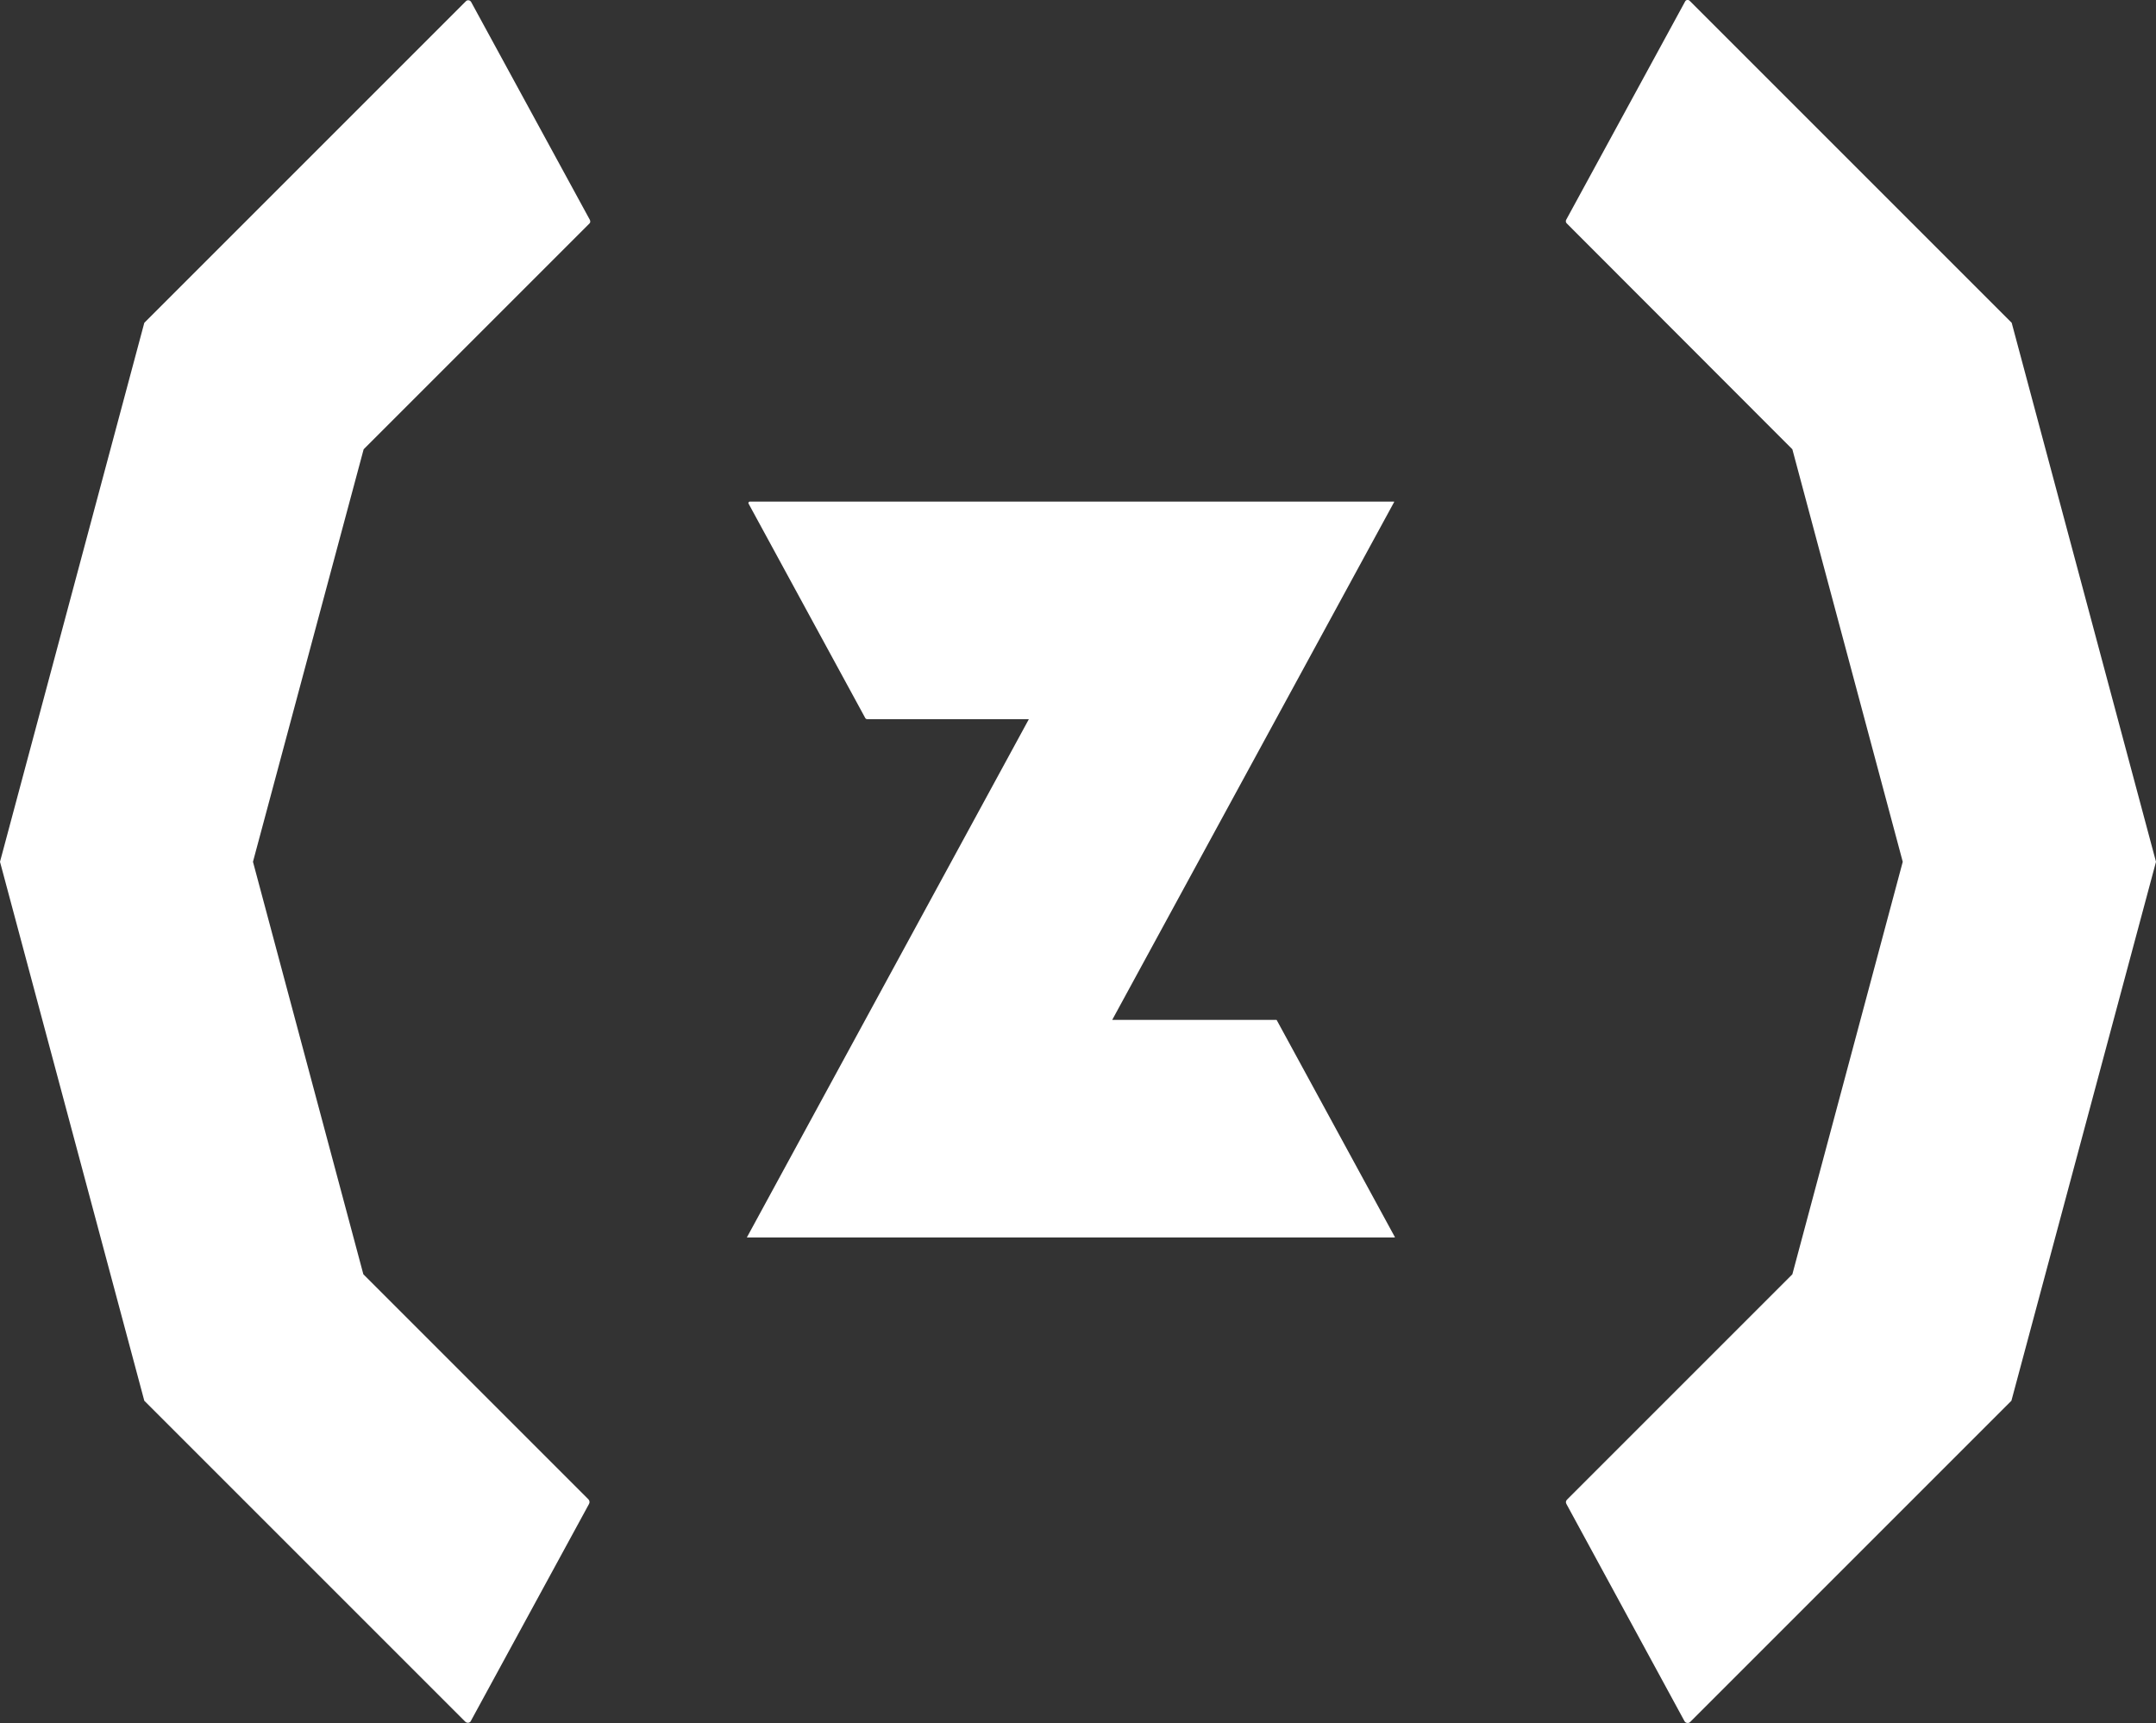 <?xml version="1.0" encoding="utf-8"?>
<!-- Generator: Adobe Illustrator 23.0.2, SVG Export Plug-In . SVG Version: 6.00 Build 0)  -->
<svg version="1.1" id="Capa_1" xmlns="http://www.w3.org/2000/svg" xmlns:xlink="http://www.w3.org/1999/xlink" x="0px" y="0px"
	 viewBox="0 0 75 59.94" style="enable-background:new 0 0 75 59.94;" xml:space="preserve">
<rect x="0" y="0" width="75" height="59.94" fill="#333333" stroke="none"/>
<style type="text/css">
	.st0{fill:#FFFFFF;}
</style>
<g>
	<path class="st0" d="M44.4,35.48h-5.71l9.81-18.02c0,0,0-0.01-0.01-0.01H26.08c-0.03,0-0.06,0.04-0.04,0.07l4.06,7.46
		c0.01,0.02,0.04,0.04,0.07,0.04h5.62l-9.81,18.03h22.53c0.01,0,0.02-0.01,0.01-0.02l-4.1-7.53C44.42,35.49,44.41,35.48,44.4,35.48"
		/>
	<path class="st0" d="M58.8,59.9l11.17-11.17L75,29.98l-5.02-18.75l-11.2-11.2c-0.05-0.05-0.13-0.04-0.16,0.02l-4.14,7.6
		c-0.02,0.04-0.01,0.09,0.02,0.12l7.85,7.86l3.84,14.35l-3.84,14.35l-7.84,7.84c-0.04,0.04-0.05,0.1-0.02,0.15l4.11,7.56
		C58.64,59.95,58.75,59.96,58.8,59.9"/>
	<path class="st0" d="M16.18,59.89L5.02,48.73L0,29.98l5.02-18.75L16.21,0.04c0.05-0.05,0.14-0.04,0.18,0.03l4.13,7.58
		c0.02,0.04,0.02,0.1-0.02,0.13l-7.85,7.85L8.8,29.98l3.84,14.35l7.83,7.83c0.04,0.04,0.05,0.11,0.02,0.16l-4.1,7.53
		C16.36,59.94,16.25,59.96,16.18,59.89"/>
</g>
</svg>
